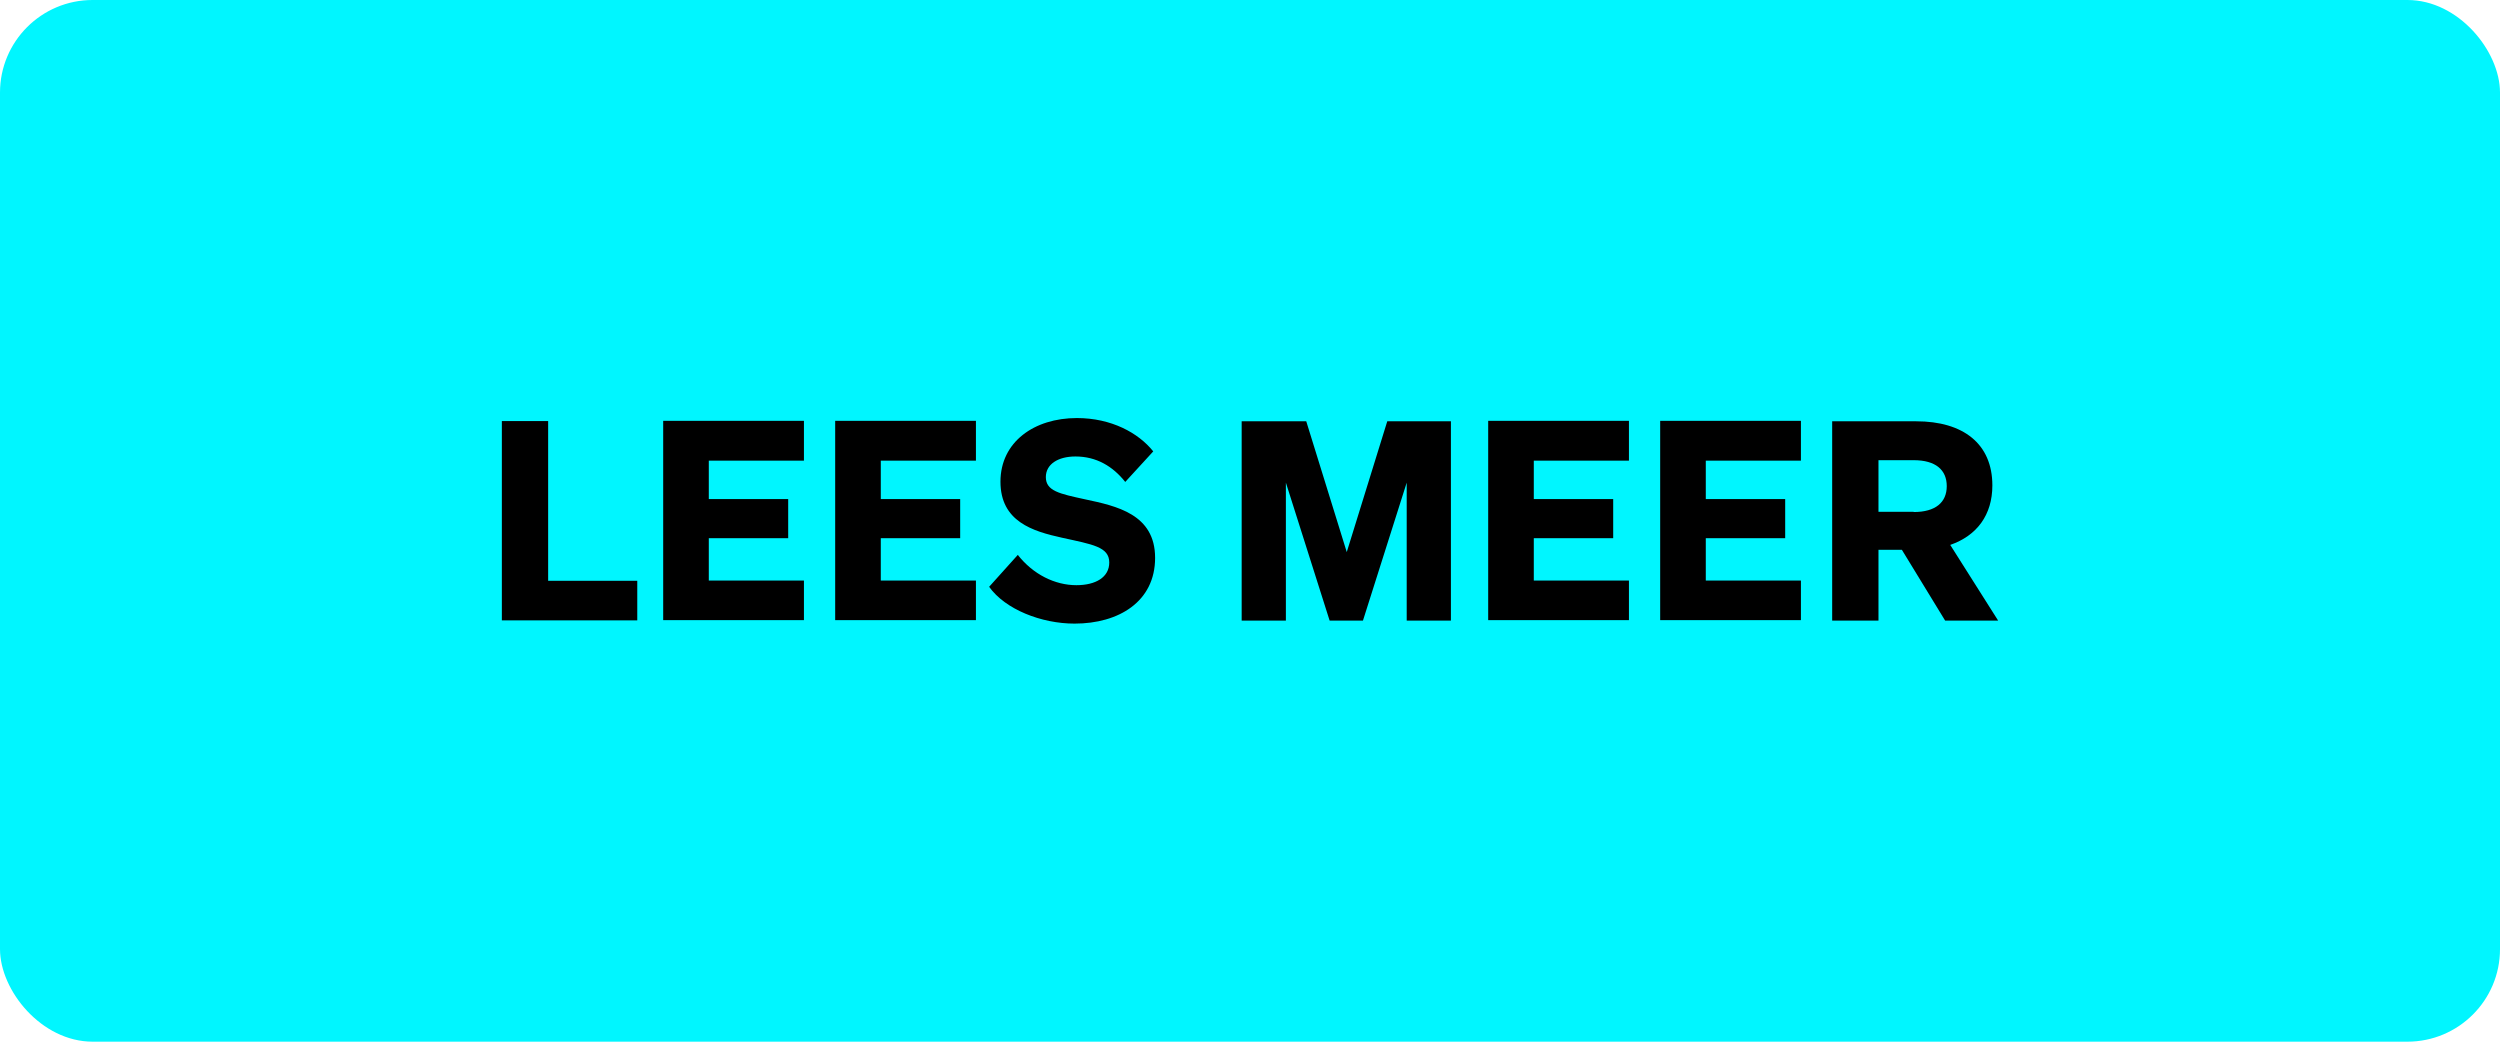 <?xml version="1.0" encoding="UTF-8"?><svg id="Laag_1" xmlns="http://www.w3.org/2000/svg" width="108" height="45" viewBox="0 0 108 45"><defs><style>.cls-1{fill:#00f6ff;}</style></defs><rect class="cls-1" y="0" width="108" height="45" rx="4" ry="4"/><path d="m21.68,18.19h2v6.9h3.85v1.71h-5.85v-8.61Z"/><path d="m34.73,18.19v1.71h-4.11v1.66h3.43v1.69h-3.43v1.83h4.11v1.71h-6.08v-8.61h6.08Z"/><path d="m42.16,18.19v1.71h-4.11v1.66h3.43v1.69h-3.43v1.83h4.11v1.71h-6.08v-8.61h6.08Z"/><path d="m43.96,23.96c.67.86,1.62,1.32,2.54,1.32.83,0,1.42-.34,1.42-.98,0-.68-.73-.78-2.04-1.07-1.27-.28-2.66-.7-2.66-2.42s1.46-2.75,3.3-2.75c1.49,0,2.66.64,3.3,1.44l-1.21,1.32c-.53-.67-1.24-1.1-2.15-1.1-.76,0-1.28.34-1.28.89,0,.6.59.72,1.69.96,1.36.29,3.03.64,3.03,2.53s-1.57,2.84-3.48,2.84c-1.43,0-2.99-.61-3.69-1.59l1.24-1.38Z"/><path d="m57.44,26.81l-1.89-5.96v5.96h-1.91v-8.61h2.79l1.75,5.65,1.75-5.65h2.75v8.61h-1.91v-5.96l-1.89,5.96h-1.44Z"/><path d="m70.37,18.19v1.71h-4.11v1.66h3.43v1.69h-3.43v1.83h4.11v1.71h-6.08v-8.61h6.08Z"/><path d="m77.8,18.19v1.71h-4.11v1.66h3.43v1.69h-3.43v1.83h4.11v1.71h-6.08v-8.61h6.08Z"/><path d="m81.15,26.81h-2v-8.61h3.63c2.03,0,3.29.97,3.29,2.77,0,1.28-.67,2.17-1.82,2.57l2.07,3.27h-2.29l-1.87-3.06h-1.01v3.06Zm1.52-4.69c.95,0,1.43-.42,1.43-1.12s-.48-1.12-1.43-1.12h-1.52v2.23h1.52Z"/></svg>